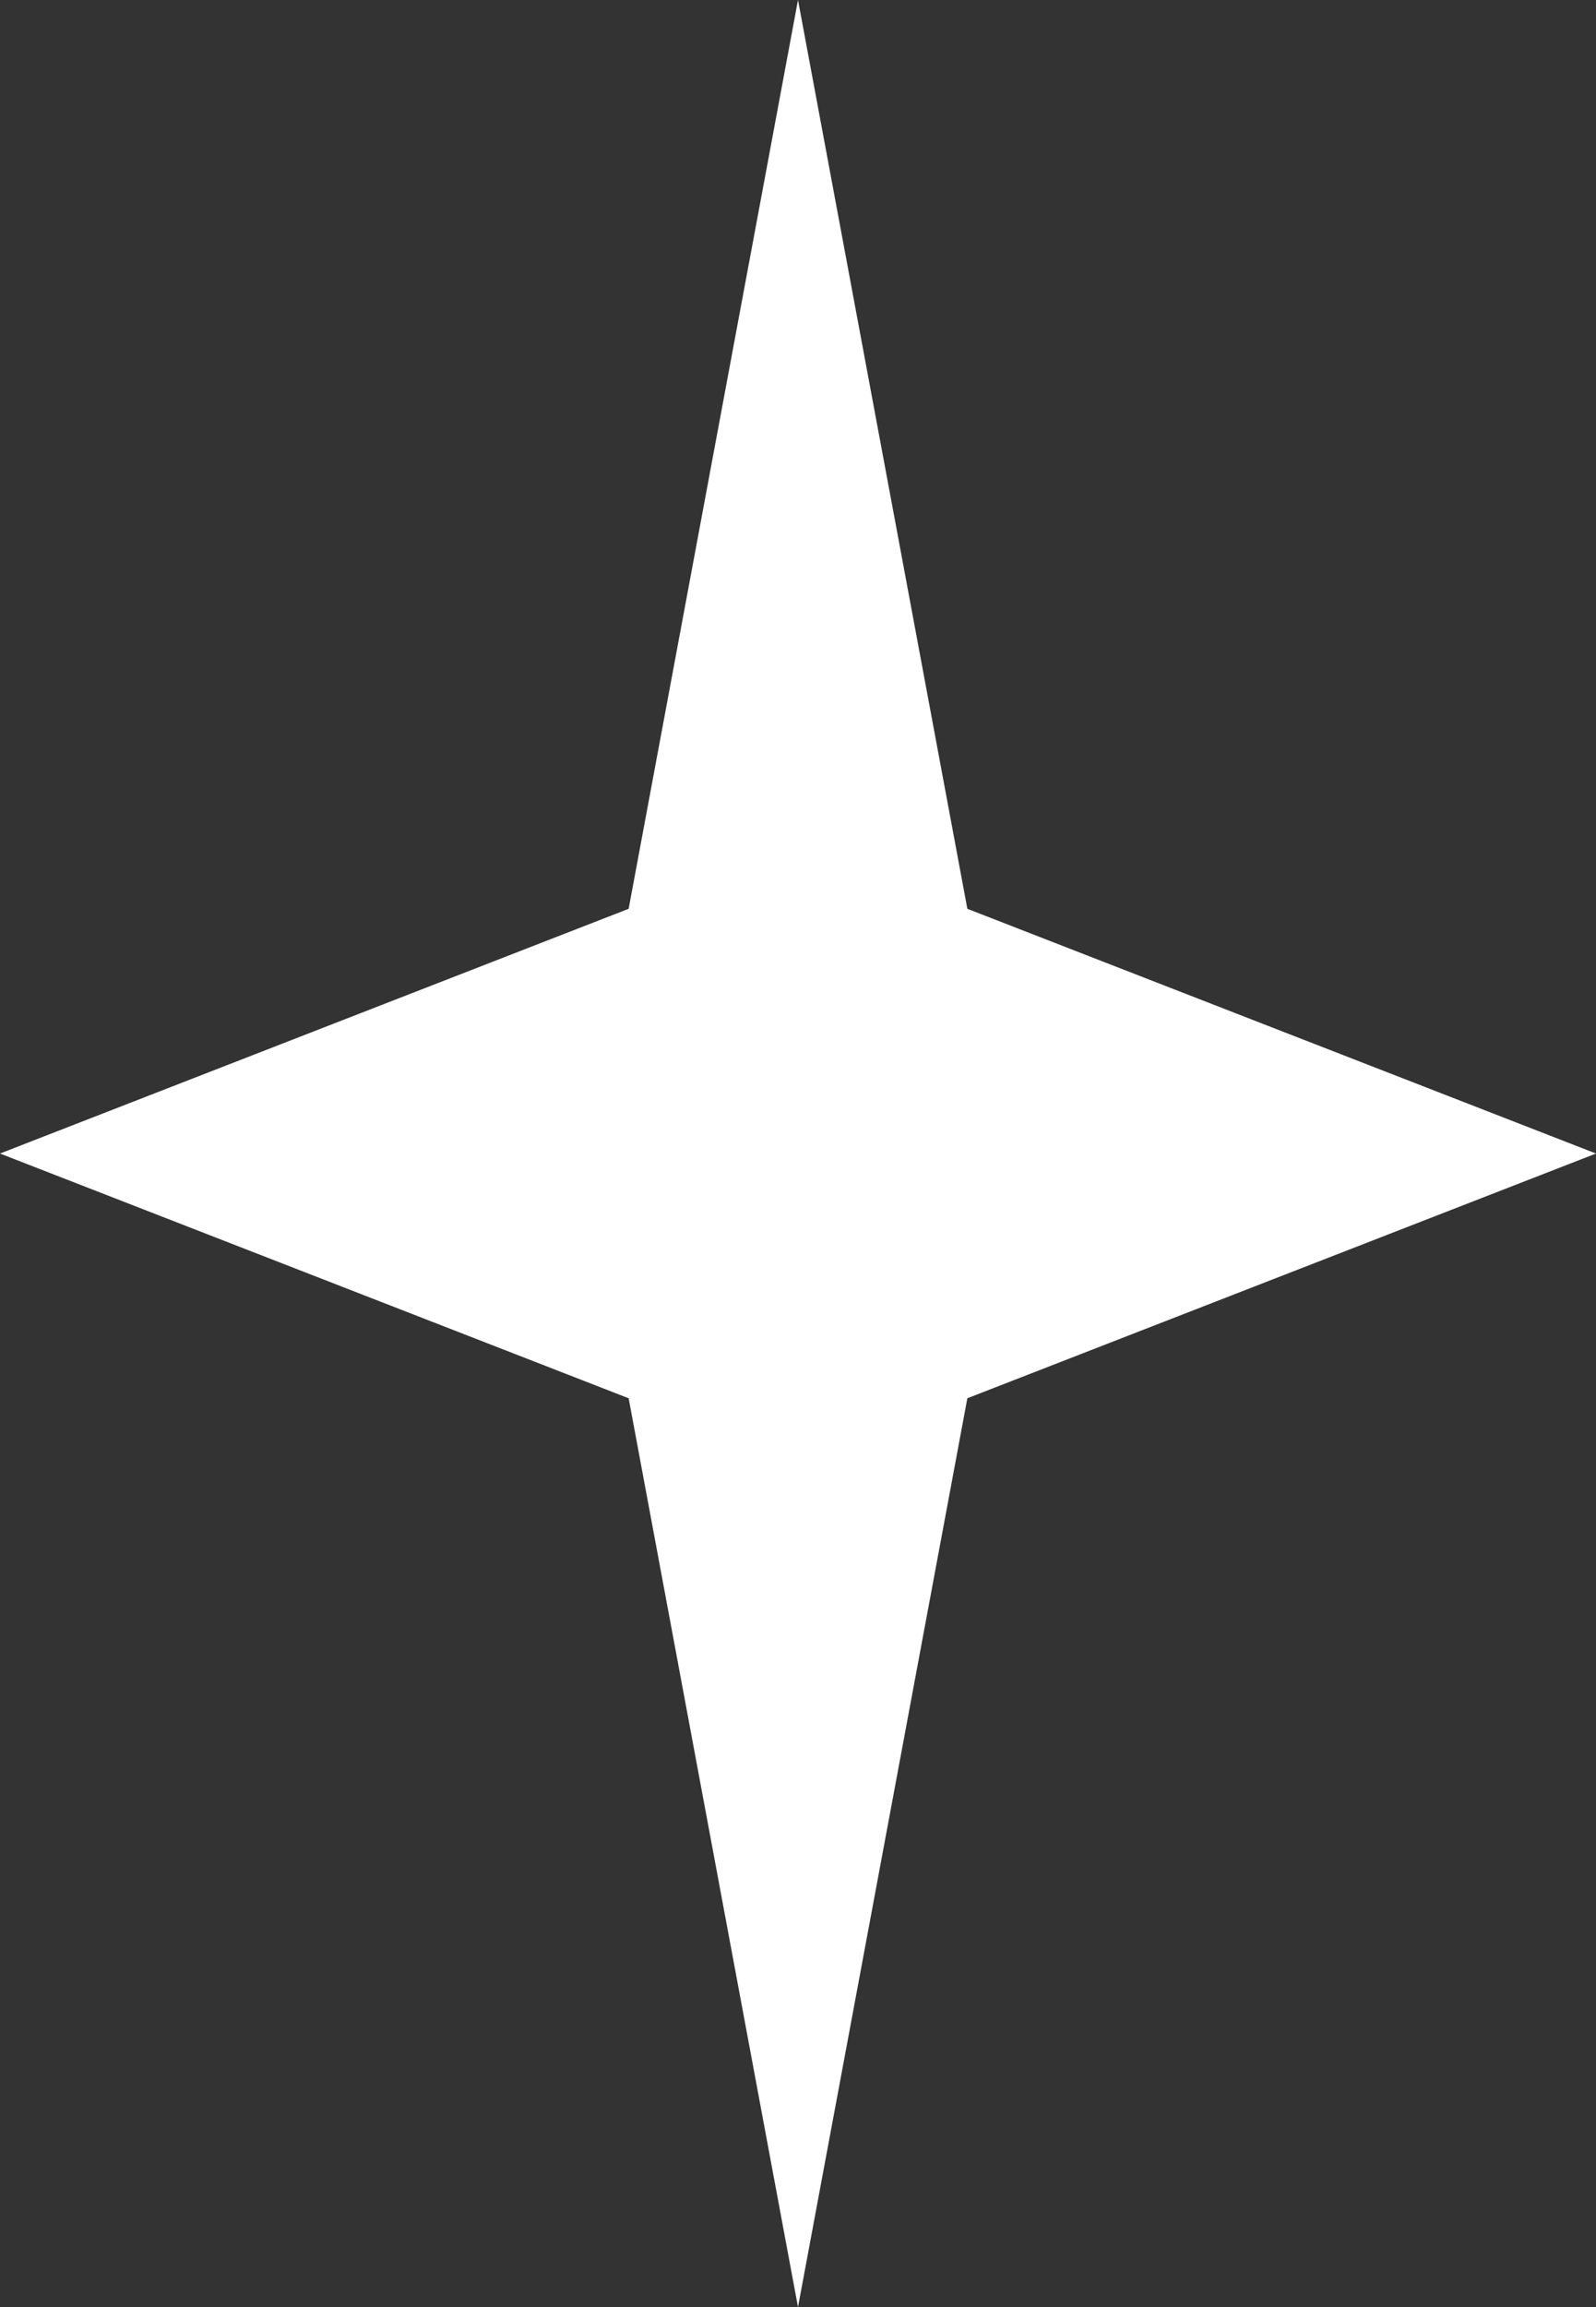<?xml version="1.0" encoding="UTF-8"?> <svg xmlns="http://www.w3.org/2000/svg" width="9" height="13" viewBox="0 0 9 13" fill="none"><rect x="0" y="0" width="9" height="13" fill="#333333" stroke="none"/> <path d="M4.5 0L5.455 5.121L9 6.5L5.455 7.879L4.5 13L3.545 7.879L0 6.5L3.545 5.121L4.5 0Z" fill="white"></path> </svg> 